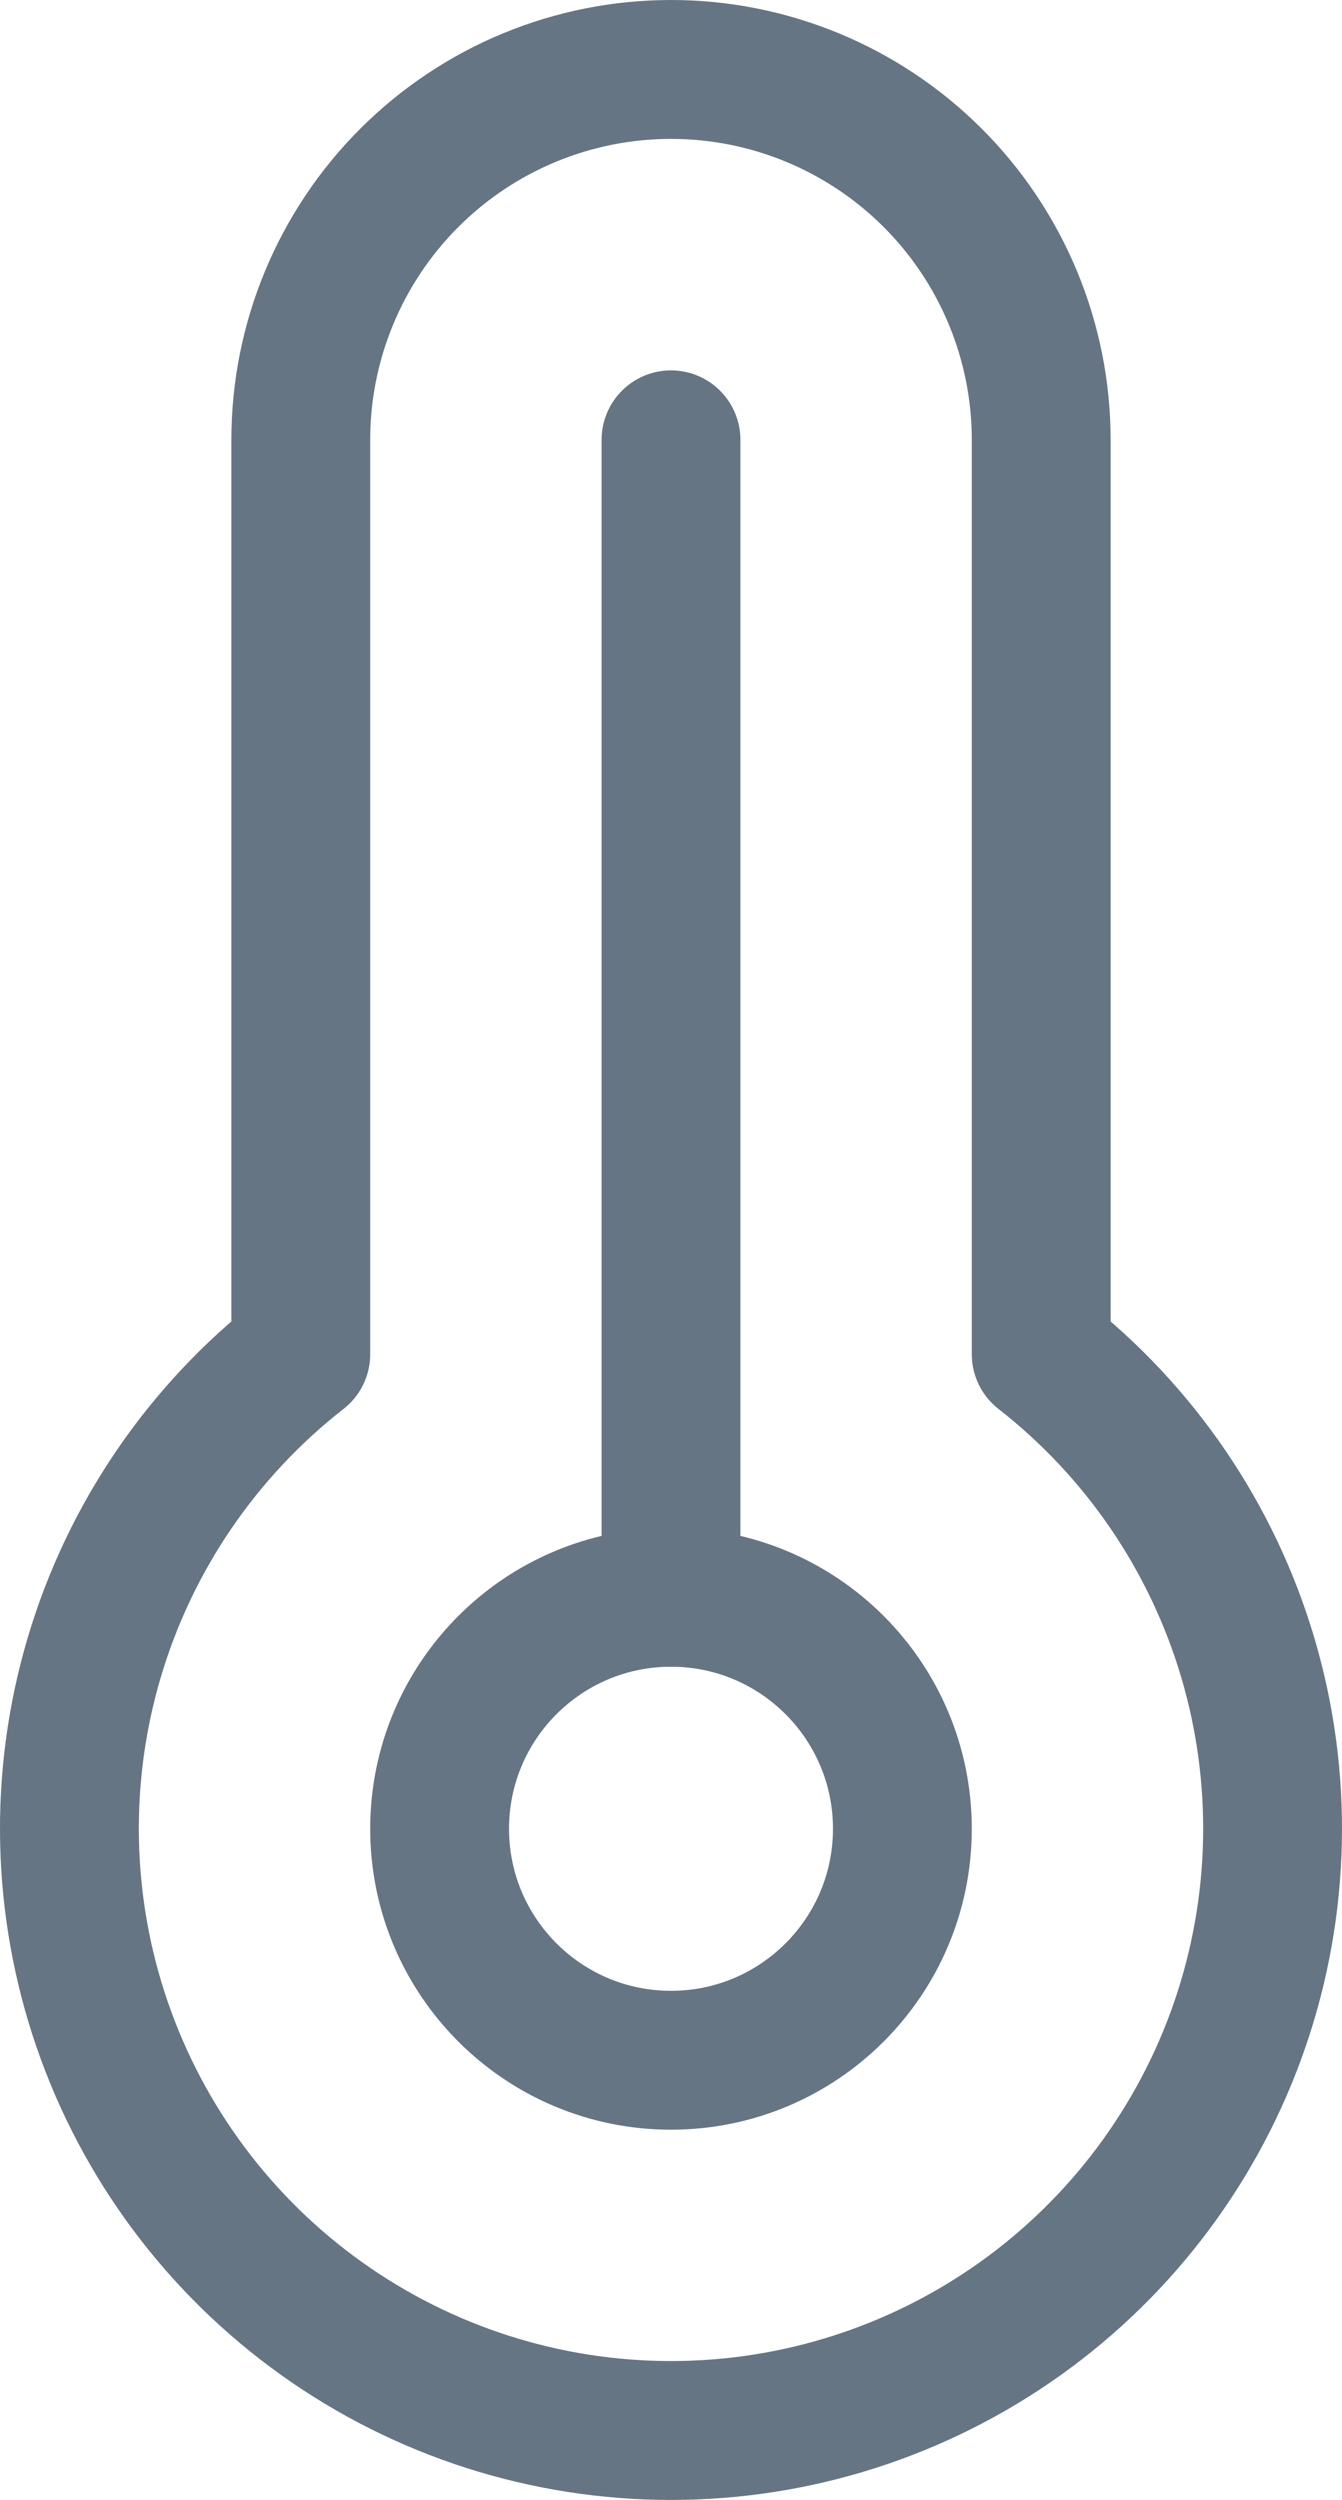 <svg width="116" height="216" viewBox="0 0 116 216" fill="none" xmlns="http://www.w3.org/2000/svg">
<path d="M58 178C69.046 178 78 169.046 78 158C78 146.954 69.046 138 58 138C46.954 138 38 146.954 38 158C38 169.046 46.954 178 58 178Z" stroke="#657584" stroke-width="12" stroke-linecap="round" stroke-linejoin="round"/>
<path d="M58 138V38" stroke="#657584" stroke-width="12" stroke-linecap="round" stroke-linejoin="round"/>
<path d="M26 117V38C26 29.513 29.371 21.374 35.373 15.373C41.374 9.371 49.513 6 58 6C66.487 6 74.626 9.371 80.627 15.373C86.629 21.374 90 29.513 90 38V117C98.535 123.663 104.777 132.825 107.855 143.206C110.933 153.587 110.693 164.67 107.17 174.909C103.647 185.147 97.015 194.031 88.2 200.319C79.386 206.608 68.828 209.988 58 209.988C47.172 209.988 36.614 206.608 27.8 200.319C18.985 194.031 12.354 185.147 8.83 174.909C5.307 164.67 5.067 153.587 8.145 143.206C11.223 132.825 17.465 123.663 26 117Z" stroke="#657584" stroke-width="12" stroke-linecap="round" stroke-linejoin="round"/>
</svg>
